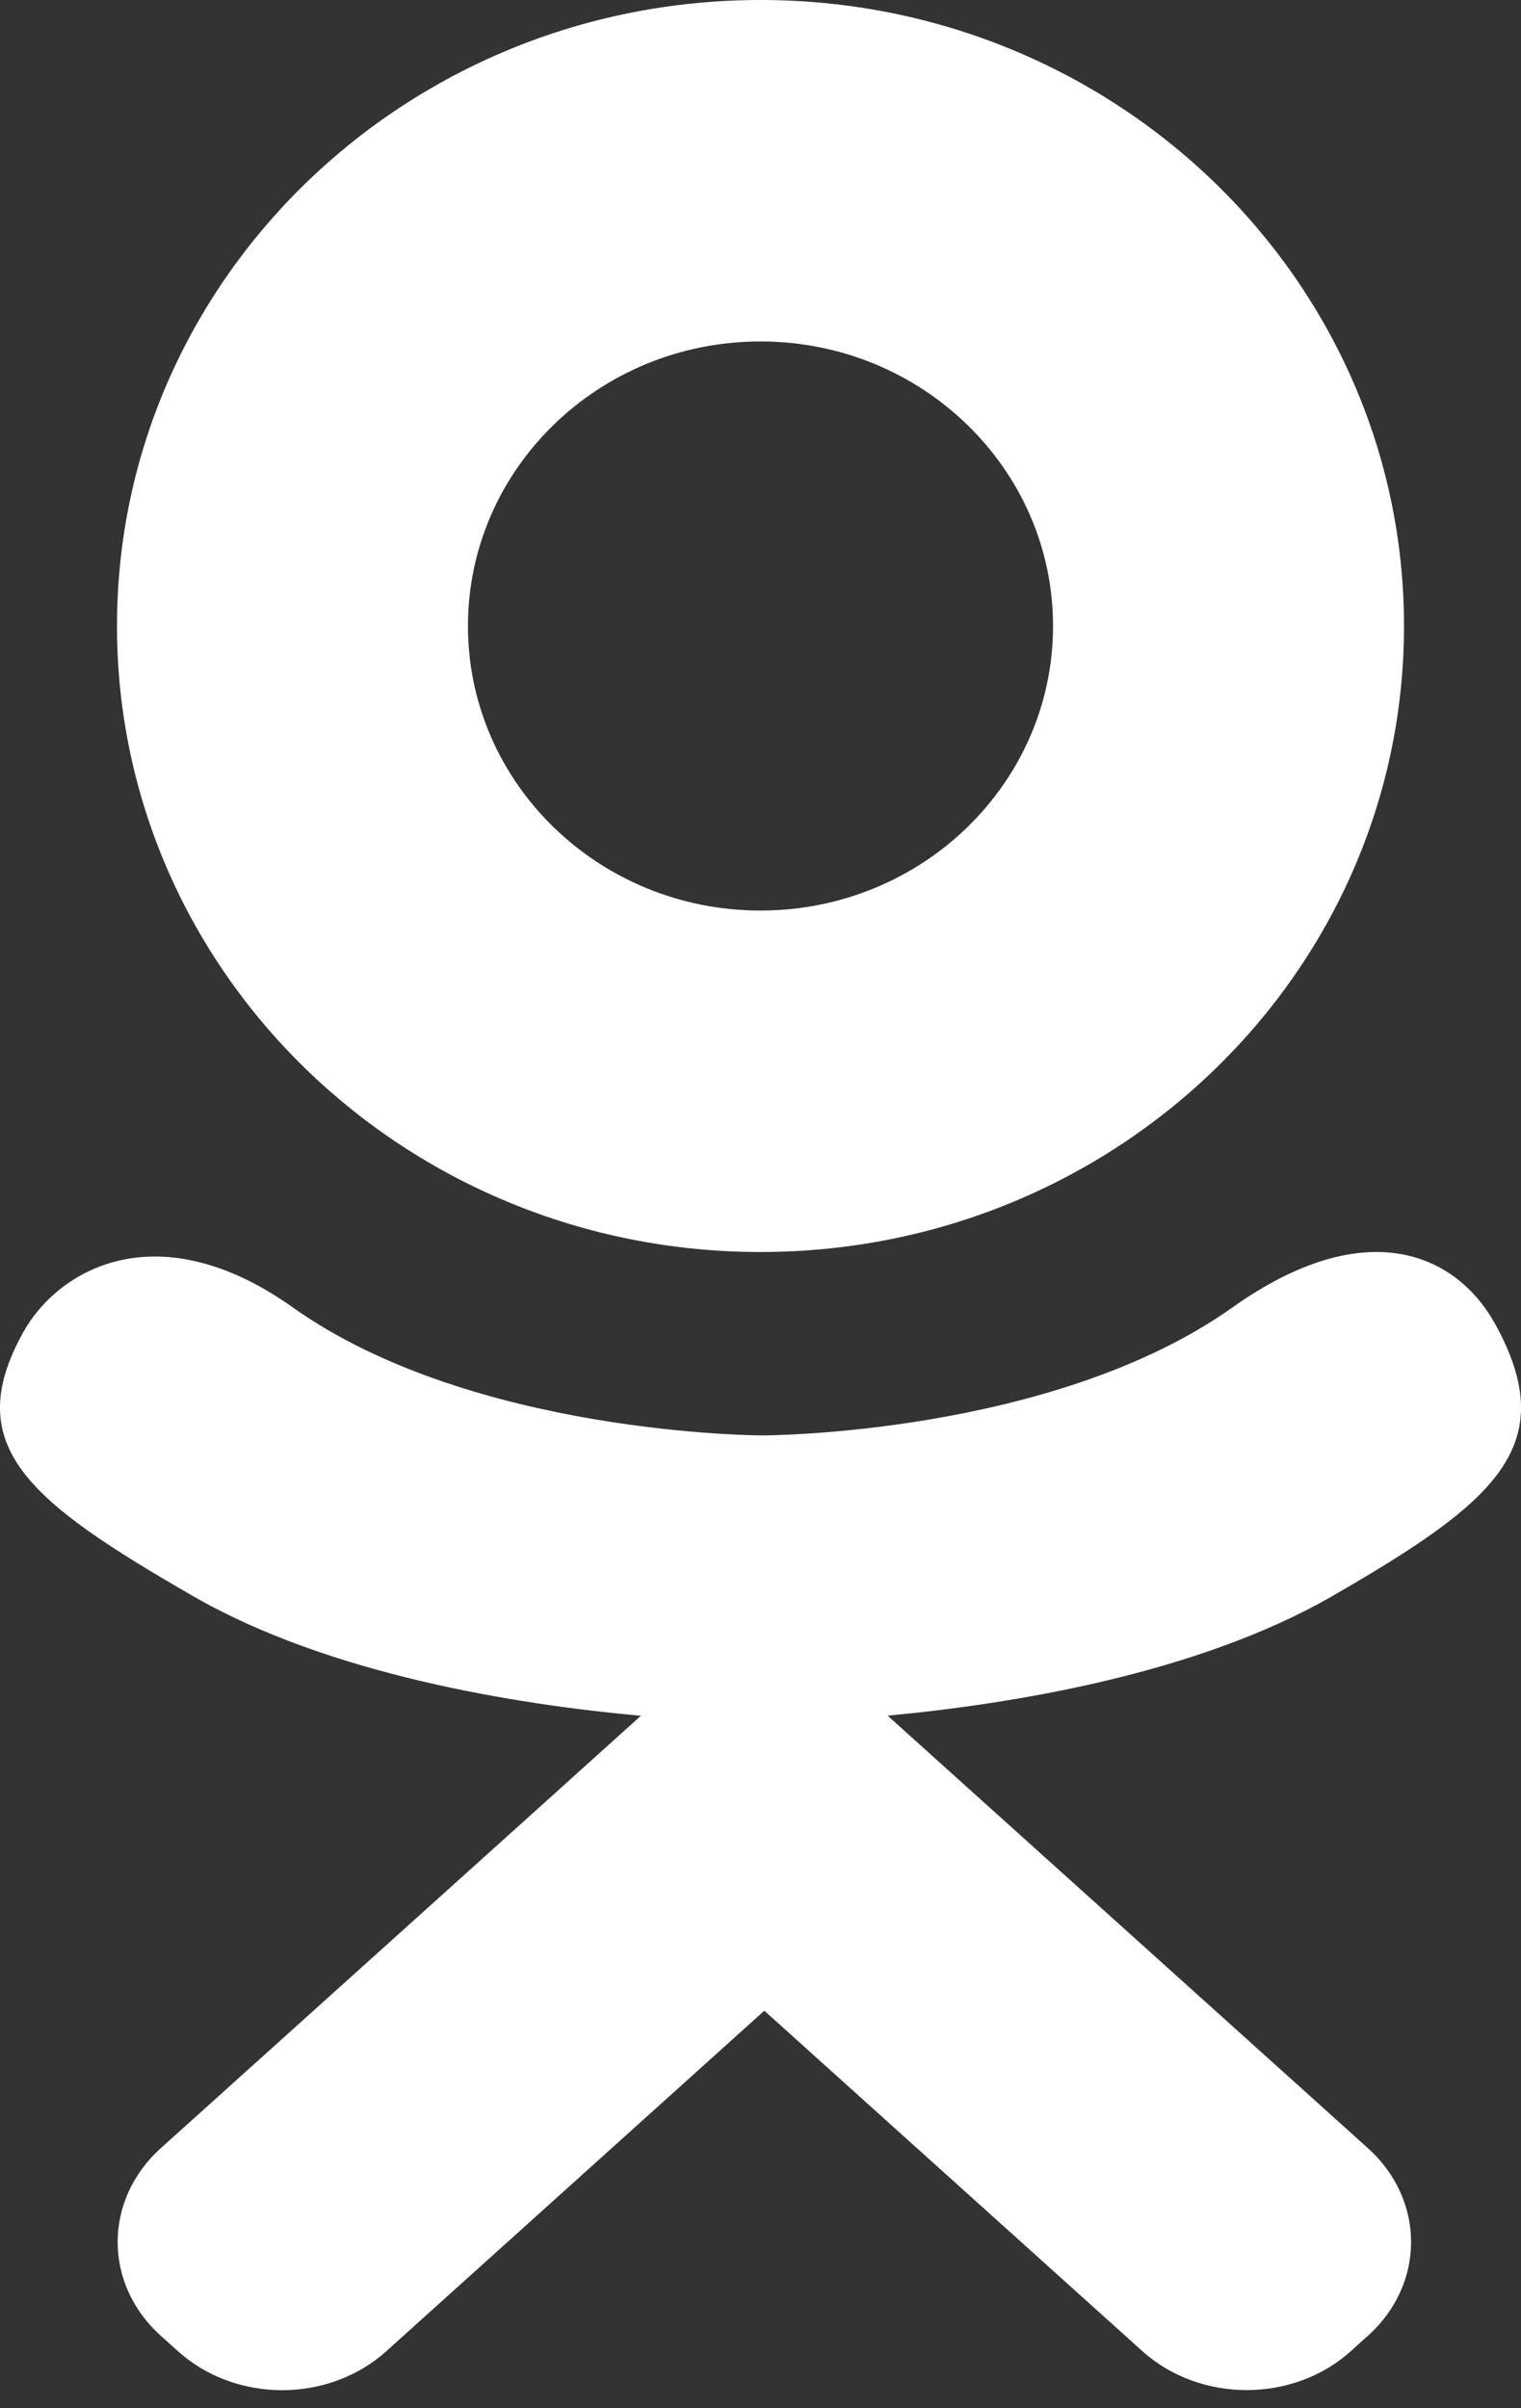 <svg width="12" height="19" viewBox="0 0 12 19" fill="none" xmlns="http://www.w3.org/2000/svg">
<rect x="0" y="0" width="12" height="19" fill="#333333" stroke="none"/>
<path fill-rule="evenodd" clip-rule="evenodd" d="M6 0C8.803 0 11.077 2.212 11.077 4.939C11.077 7.667 8.803 9.878 6 9.878C3.196 9.878 0.923 7.667 0.923 4.939C0.923 2.212 3.196 0 6 0ZM6 7.184C7.274 7.184 8.308 6.179 8.308 4.939C8.308 3.7 7.274 2.694 6 2.694C4.725 2.694 3.692 3.7 3.692 4.939C3.692 6.179 4.725 7.184 6 7.184Z" fill="white"/>
<path d="M7.003 13.536C7.967 13.446 9.442 13.211 10.518 12.589C11.789 11.854 12.329 11.412 11.796 10.446C11.49 9.891 10.776 9.568 9.724 10.315C8.302 11.325 6.017 11.325 6.017 11.325C6.017 11.325 3.732 11.325 2.31 10.315C1.258 9.568 0.466 9.999 0.18 10.517C-0.318 11.418 0.245 11.854 1.516 12.589C2.601 13.216 4.093 13.45 5.056 13.537L4.252 14.262C3.119 15.282 2.026 16.267 1.268 16.949C0.815 17.358 0.815 18.02 1.268 18.428L1.405 18.551C1.631 18.755 1.927 18.857 2.224 18.858H2.228C2.524 18.857 2.82 18.755 3.047 18.551L6.03 15.864L9.014 18.551C9.468 18.959 10.203 18.959 10.656 18.551L10.793 18.428C11.246 18.02 11.246 17.358 10.793 16.949L7.003 13.536Z" fill="white"/>
</svg>

